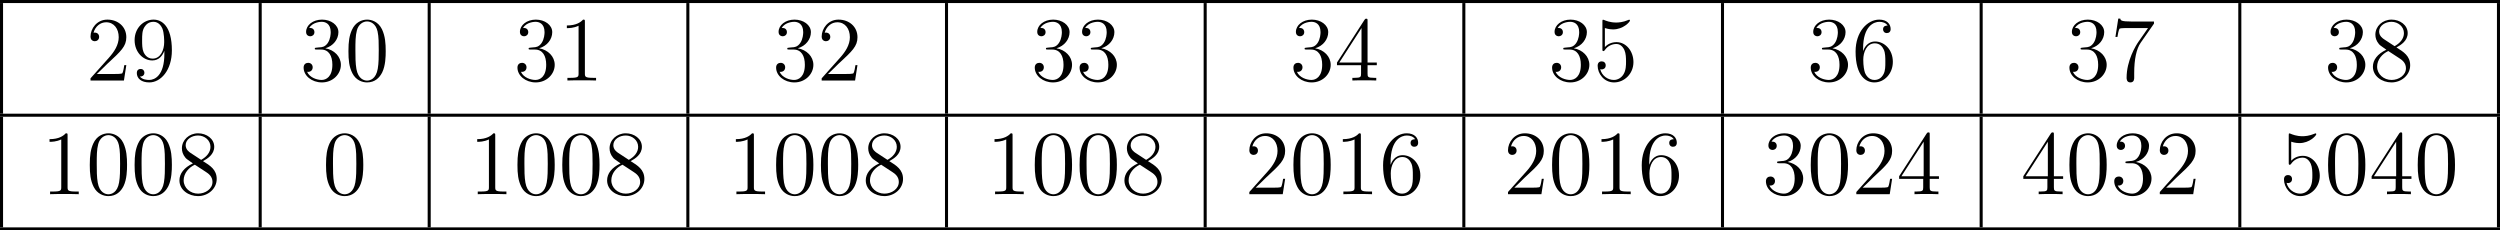 <?xml version='1.0' encoding='UTF-8'?>
<!-- This file was generated by dvisvgm 2.13.3 -->
<svg version='1.1' xmlns='http://www.w3.org/2000/svg' xmlns:xlink='http://www.w3.org/1999/xlink' width='652.847pt' height='60.174pt' viewBox='197.986 53.072 652.847 60.174'>
<defs>
<path id='g5-48' d='M5.356-3.826C5.356-4.818 5.296-5.786 4.866-6.695C4.376-7.687 3.515-7.95 2.929-7.95C2.236-7.95 1.387-7.603 .944-6.611C.61-5.858 .49-5.117 .49-3.826C.49-2.666 .574-1.793 1.004-.944C1.47-.036 2.295 .251 2.917 .251C3.957 .251 4.555-.371 4.902-1.064C5.332-1.961 5.356-3.132 5.356-3.826ZM2.917 .012C2.534 .012 1.757-.203 1.53-1.506C1.399-2.224 1.399-3.132 1.399-3.969C1.399-4.949 1.399-5.834 1.59-6.539C1.793-7.34 2.403-7.711 2.917-7.711C3.371-7.711 4.065-7.436 4.292-6.408C4.447-5.727 4.447-4.782 4.447-3.969C4.447-3.168 4.447-2.26 4.316-1.53C4.089-.215 3.335 .012 2.917 .012Z'/>
<path id='g5-49' d='M3.443-7.663C3.443-7.938 3.443-7.95 3.204-7.95C2.917-7.627 2.319-7.185 1.088-7.185V-6.838C1.363-6.838 1.961-6.838 2.618-7.149V-.921C2.618-.49 2.582-.347 1.53-.347H1.16V0C1.482-.024 2.642-.024 3.037-.024S4.579-.024 4.902 0V-.347H4.531C3.479-.347 3.443-.49 3.443-.921V-7.663Z'/>
<path id='g5-50' d='M5.26-2.008H4.997C4.961-1.805 4.866-1.148 4.746-.956C4.663-.849 3.981-.849 3.622-.849H1.411C1.733-1.124 2.463-1.889 2.774-2.176C4.591-3.85 5.26-4.471 5.26-5.655C5.26-7.03 4.172-7.95 2.786-7.95S.586-6.767 .586-5.738C.586-5.129 1.112-5.129 1.148-5.129C1.399-5.129 1.71-5.308 1.71-5.691C1.71-6.025 1.482-6.253 1.148-6.253C1.04-6.253 1.016-6.253 .98-6.241C1.207-7.054 1.853-7.603 2.63-7.603C3.646-7.603 4.268-6.755 4.268-5.655C4.268-4.639 3.682-3.754 3.001-2.989L.586-.287V0H4.949L5.26-2.008Z'/>
<path id='g5-51' d='M2.2-4.292C1.997-4.28 1.949-4.268 1.949-4.16C1.949-4.041 2.008-4.041 2.224-4.041H2.774C3.79-4.041 4.244-3.204 4.244-2.056C4.244-.49 3.431-.072 2.845-.072C2.271-.072 1.291-.347 .944-1.136C1.327-1.076 1.674-1.291 1.674-1.722C1.674-2.068 1.423-2.307 1.088-2.307C.801-2.307 .49-2.14 .49-1.686C.49-.622 1.554 .251 2.881 .251C4.304 .251 5.356-.837 5.356-2.044C5.356-3.144 4.471-4.005 3.324-4.208C4.364-4.507 5.033-5.38 5.033-6.312C5.033-7.257 4.053-7.95 2.893-7.95C1.698-7.95 .813-7.221 .813-6.348C.813-5.87 1.184-5.774 1.363-5.774C1.614-5.774 1.901-5.954 1.901-6.312C1.901-6.695 1.614-6.862 1.351-6.862C1.279-6.862 1.255-6.862 1.219-6.85C1.674-7.663 2.798-7.663 2.857-7.663C3.252-7.663 4.029-7.484 4.029-6.312C4.029-6.085 3.993-5.416 3.646-4.902C3.288-4.376 2.881-4.34 2.558-4.328L2.2-4.292Z'/>
<path id='g5-52' d='M4.316-7.783C4.316-8.01 4.316-8.07 4.148-8.07C4.053-8.07 4.017-8.07 3.921-7.926L.323-2.343V-1.997H3.467V-.909C3.467-.466 3.443-.347 2.57-.347H2.331V0C2.606-.024 3.551-.024 3.885-.024S5.177-.024 5.452 0V-.347H5.212C4.352-.347 4.316-.466 4.316-.909V-1.997H5.523V-2.343H4.316V-7.783ZM3.527-6.85V-2.343H.622L3.527-6.85Z'/>
<path id='g5-53' d='M1.53-6.85C2.044-6.683 2.463-6.671 2.594-6.671C3.945-6.671 4.806-7.663 4.806-7.831C4.806-7.878 4.782-7.938 4.71-7.938C4.686-7.938 4.663-7.938 4.555-7.89C3.885-7.603 3.312-7.568 3.001-7.568C2.212-7.568 1.65-7.807 1.423-7.902C1.339-7.938 1.315-7.938 1.303-7.938C1.207-7.938 1.207-7.867 1.207-7.675V-4.125C1.207-3.909 1.207-3.838 1.351-3.838C1.411-3.838 1.423-3.85 1.542-3.993C1.877-4.483 2.439-4.77 3.037-4.77C3.67-4.77 3.981-4.184 4.077-3.981C4.28-3.515 4.292-2.929 4.292-2.475S4.292-1.339 3.957-.801C3.694-.371 3.228-.072 2.702-.072C1.913-.072 1.136-.61 .921-1.482C.98-1.459 1.052-1.447 1.112-1.447C1.315-1.447 1.638-1.566 1.638-1.973C1.638-2.307 1.411-2.499 1.112-2.499C.897-2.499 .586-2.391 .586-1.925C.586-.909 1.399 .251 2.726 .251C4.077 .251 5.26-.885 5.26-2.403C5.26-3.826 4.304-5.009 3.049-5.009C2.367-5.009 1.841-4.71 1.53-4.376V-6.85Z'/>
<path id='g5-54' d='M1.47-4.16C1.47-7.185 2.941-7.663 3.587-7.663C4.017-7.663 4.447-7.532 4.674-7.173C4.531-7.173 4.077-7.173 4.077-6.683C4.077-6.42 4.256-6.193 4.567-6.193C4.866-6.193 5.069-6.372 5.069-6.719C5.069-7.34 4.615-7.95 3.575-7.95C2.068-7.95 .49-6.408 .49-3.778C.49-.49 1.925 .251 2.941 .251C4.244 .251 5.356-.885 5.356-2.439C5.356-4.029 4.244-5.093 3.049-5.093C1.985-5.093 1.59-4.172 1.47-3.838V-4.16ZM2.941-.072C2.188-.072 1.829-.741 1.722-.992C1.614-1.303 1.494-1.889 1.494-2.726C1.494-3.67 1.925-4.854 3.001-4.854C3.658-4.854 4.005-4.411 4.184-4.005C4.376-3.563 4.376-2.965 4.376-2.451C4.376-1.841 4.376-1.303 4.148-.849C3.85-.275 3.419-.072 2.941-.072Z'/>
<path id='g5-55' d='M5.679-7.424V-7.699H2.798C1.351-7.699 1.327-7.855 1.279-8.082H1.016L.646-5.691H.909C.944-5.906 1.052-6.647 1.207-6.779C1.303-6.85 2.2-6.85 2.367-6.85H4.902L3.634-5.033C3.312-4.567 2.104-2.606 2.104-.359C2.104-.227 2.104 .251 2.594 .251C3.096 .251 3.096-.215 3.096-.371V-.968C3.096-2.75 3.383-4.136 3.945-4.937L5.679-7.424Z'/>
<path id='g5-56' d='M3.563-4.316C4.16-4.639 5.033-5.189 5.033-6.193C5.033-7.233 4.029-7.95 2.929-7.95C1.745-7.95 .813-7.077 .813-5.99C.813-5.583 .933-5.177 1.267-4.77C1.399-4.615 1.411-4.603 2.248-4.017C1.088-3.479 .49-2.678 .49-1.805C.49-.538 1.698 .251 2.917 .251C4.244 .251 5.356-.729 5.356-1.985C5.356-3.204 4.495-3.742 3.563-4.316ZM1.937-5.392C1.781-5.499 1.303-5.81 1.303-6.396C1.303-7.173 2.116-7.663 2.917-7.663C3.778-7.663 4.543-7.042 4.543-6.181C4.543-5.452 4.017-4.866 3.324-4.483L1.937-5.392ZM2.499-3.85L3.945-2.905C4.256-2.702 4.806-2.331 4.806-1.602C4.806-.693 3.885-.072 2.929-.072C1.913-.072 1.04-.813 1.04-1.805C1.04-2.738 1.722-3.491 2.499-3.85Z'/>
<path id='g5-57' d='M4.376-3.479C4.376-.658 3.12-.072 2.403-.072C2.116-.072 1.482-.108 1.184-.526H1.255C1.339-.502 1.769-.574 1.769-1.016C1.769-1.279 1.59-1.506 1.279-1.506S.777-1.303 .777-.992C.777-.251 1.375 .251 2.415 .251C3.909 .251 5.356-1.339 5.356-3.933C5.356-7.149 4.017-7.95 2.965-7.95C1.65-7.95 .49-6.85 .49-5.272S1.602-2.618 2.798-2.618C3.682-2.618 4.136-3.264 4.376-3.873V-3.479ZM2.845-2.857C2.092-2.857 1.769-3.467 1.662-3.694C1.47-4.148 1.47-4.722 1.47-5.26C1.47-5.93 1.47-6.504 1.781-6.994C1.997-7.317 2.319-7.663 2.965-7.663C3.646-7.663 3.993-7.066 4.113-6.791C4.352-6.205 4.352-5.189 4.352-5.009C4.352-4.005 3.897-2.857 2.845-2.857Z'/>
</defs>
<g id='page11' transform='matrix(2 0 0 2 0 0)'>
<rect x='98.993' y='26.536' height='.399' width='326.424'/>
<rect x='98.993' y='26.935' height='14.446' width='.399'/>
<use x='110.226' y='37.047' xlink:href='#g5-50'/>
<use x='116.079' y='37.047' xlink:href='#g5-57'/>
<rect x='132.766' y='26.935' height='14.446' width='.399'/>
<use x='138.146' y='37.047' xlink:href='#g5-51'/>
<use x='143.999' y='37.047' xlink:href='#g5-48'/>
<rect x='154.833' y='26.935' height='14.446' width='.399'/>
<use x='166.066' y='37.047' xlink:href='#g5-51'/>
<use x='171.919' y='37.047' xlink:href='#g5-49'/>
<rect x='188.606' y='26.935' height='14.446' width='.399'/>
<use x='199.839' y='37.047' xlink:href='#g5-51'/>
<use x='205.692' y='37.047' xlink:href='#g5-50'/>
<rect x='222.379' y='26.935' height='14.446' width='.399'/>
<use x='233.612' y='37.047' xlink:href='#g5-51'/>
<use x='239.465' y='37.047' xlink:href='#g5-51'/>
<rect x='256.152' y='26.935' height='14.446' width='.399'/>
<use x='267.385' y='37.047' xlink:href='#g5-51'/>
<use x='273.238' y='37.047' xlink:href='#g5-52'/>
<rect x='289.926' y='26.935' height='14.446' width='.399'/>
<use x='301.158' y='37.047' xlink:href='#g5-51'/>
<use x='307.011' y='37.047' xlink:href='#g5-53'/>
<rect x='323.699' y='26.935' height='14.446' width='.399'/>
<use x='334.932' y='37.047' xlink:href='#g5-51'/>
<use x='340.785' y='37.047' xlink:href='#g5-54'/>
<rect x='357.472' y='26.935' height='14.446' width='.399'/>
<use x='368.705' y='37.047' xlink:href='#g5-51'/>
<use x='374.558' y='37.047' xlink:href='#g5-55'/>
<rect x='391.245' y='26.935' height='14.446' width='.399'/>
<use x='402.478' y='37.047' xlink:href='#g5-51'/>
<use x='408.331' y='37.047' xlink:href='#g5-56'/>
<rect x='425.018' y='26.935' height='14.446' width='.399'/>
<rect x='98.993' y='41.38' height='.399' width='326.424'/>
<rect x='98.993' y='41.779' height='14.446' width='.399'/>
<use x='104.373' y='51.891' xlink:href='#g5-49'/>
<use x='110.226' y='51.891' xlink:href='#g5-48'/>
<use x='116.079' y='51.891' xlink:href='#g5-48'/>
<use x='121.932' y='51.891' xlink:href='#g5-56'/>
<rect x='132.766' y='41.779' height='14.446' width='.399'/>
<use x='141.072' y='51.891' xlink:href='#g5-48'/>
<rect x='154.833' y='41.779' height='14.446' width='.399'/>
<use x='160.213' y='51.891' xlink:href='#g5-49'/>
<use x='166.066' y='51.891' xlink:href='#g5-48'/>
<use x='171.919' y='51.891' xlink:href='#g5-48'/>
<use x='177.772' y='51.891' xlink:href='#g5-56'/>
<rect x='188.606' y='41.779' height='14.446' width='.399'/>
<use x='193.986' y='51.891' xlink:href='#g5-49'/>
<use x='199.839' y='51.891' xlink:href='#g5-48'/>
<use x='205.692' y='51.891' xlink:href='#g5-48'/>
<use x='211.545' y='51.891' xlink:href='#g5-56'/>
<rect x='222.379' y='41.779' height='14.446' width='.399'/>
<use x='227.759' y='51.891' xlink:href='#g5-49'/>
<use x='233.612' y='51.891' xlink:href='#g5-48'/>
<use x='239.465' y='51.891' xlink:href='#g5-48'/>
<use x='245.318' y='51.891' xlink:href='#g5-56'/>
<rect x='256.152' y='41.779' height='14.446' width='.399'/>
<use x='261.532' y='51.891' xlink:href='#g5-50'/>
<use x='267.385' y='51.891' xlink:href='#g5-48'/>
<use x='273.238' y='51.891' xlink:href='#g5-49'/>
<use x='279.091' y='51.891' xlink:href='#g5-54'/>
<rect x='289.926' y='41.779' height='14.446' width='.399'/>
<use x='295.305' y='51.891' xlink:href='#g5-50'/>
<use x='301.158' y='51.891' xlink:href='#g5-48'/>
<use x='307.011' y='51.891' xlink:href='#g5-49'/>
<use x='312.864' y='51.891' xlink:href='#g5-54'/>
<rect x='323.699' y='41.779' height='14.446' width='.399'/>
<use x='329.079' y='51.891' xlink:href='#g5-51'/>
<use x='334.932' y='51.891' xlink:href='#g5-48'/>
<use x='340.785' y='51.891' xlink:href='#g5-50'/>
<use x='346.638' y='51.891' xlink:href='#g5-52'/>
<rect x='357.472' y='41.779' height='14.446' width='.399'/>
<use x='362.852' y='51.891' xlink:href='#g5-52'/>
<use x='368.705' y='51.891' xlink:href='#g5-48'/>
<use x='374.558' y='51.891' xlink:href='#g5-51'/>
<use x='380.411' y='51.891' xlink:href='#g5-50'/>
<rect x='391.245' y='41.779' height='14.446' width='.399'/>
<use x='396.625' y='51.891' xlink:href='#g5-53'/>
<use x='402.478' y='51.891' xlink:href='#g5-48'/>
<use x='408.331' y='51.891' xlink:href='#g5-52'/>
<use x='414.184' y='51.891' xlink:href='#g5-48'/>
<rect x='425.018' y='41.779' height='14.446' width='.399'/>
<rect x='98.993' y='56.225' height='.399' width='326.424'/>
</g>
</svg>